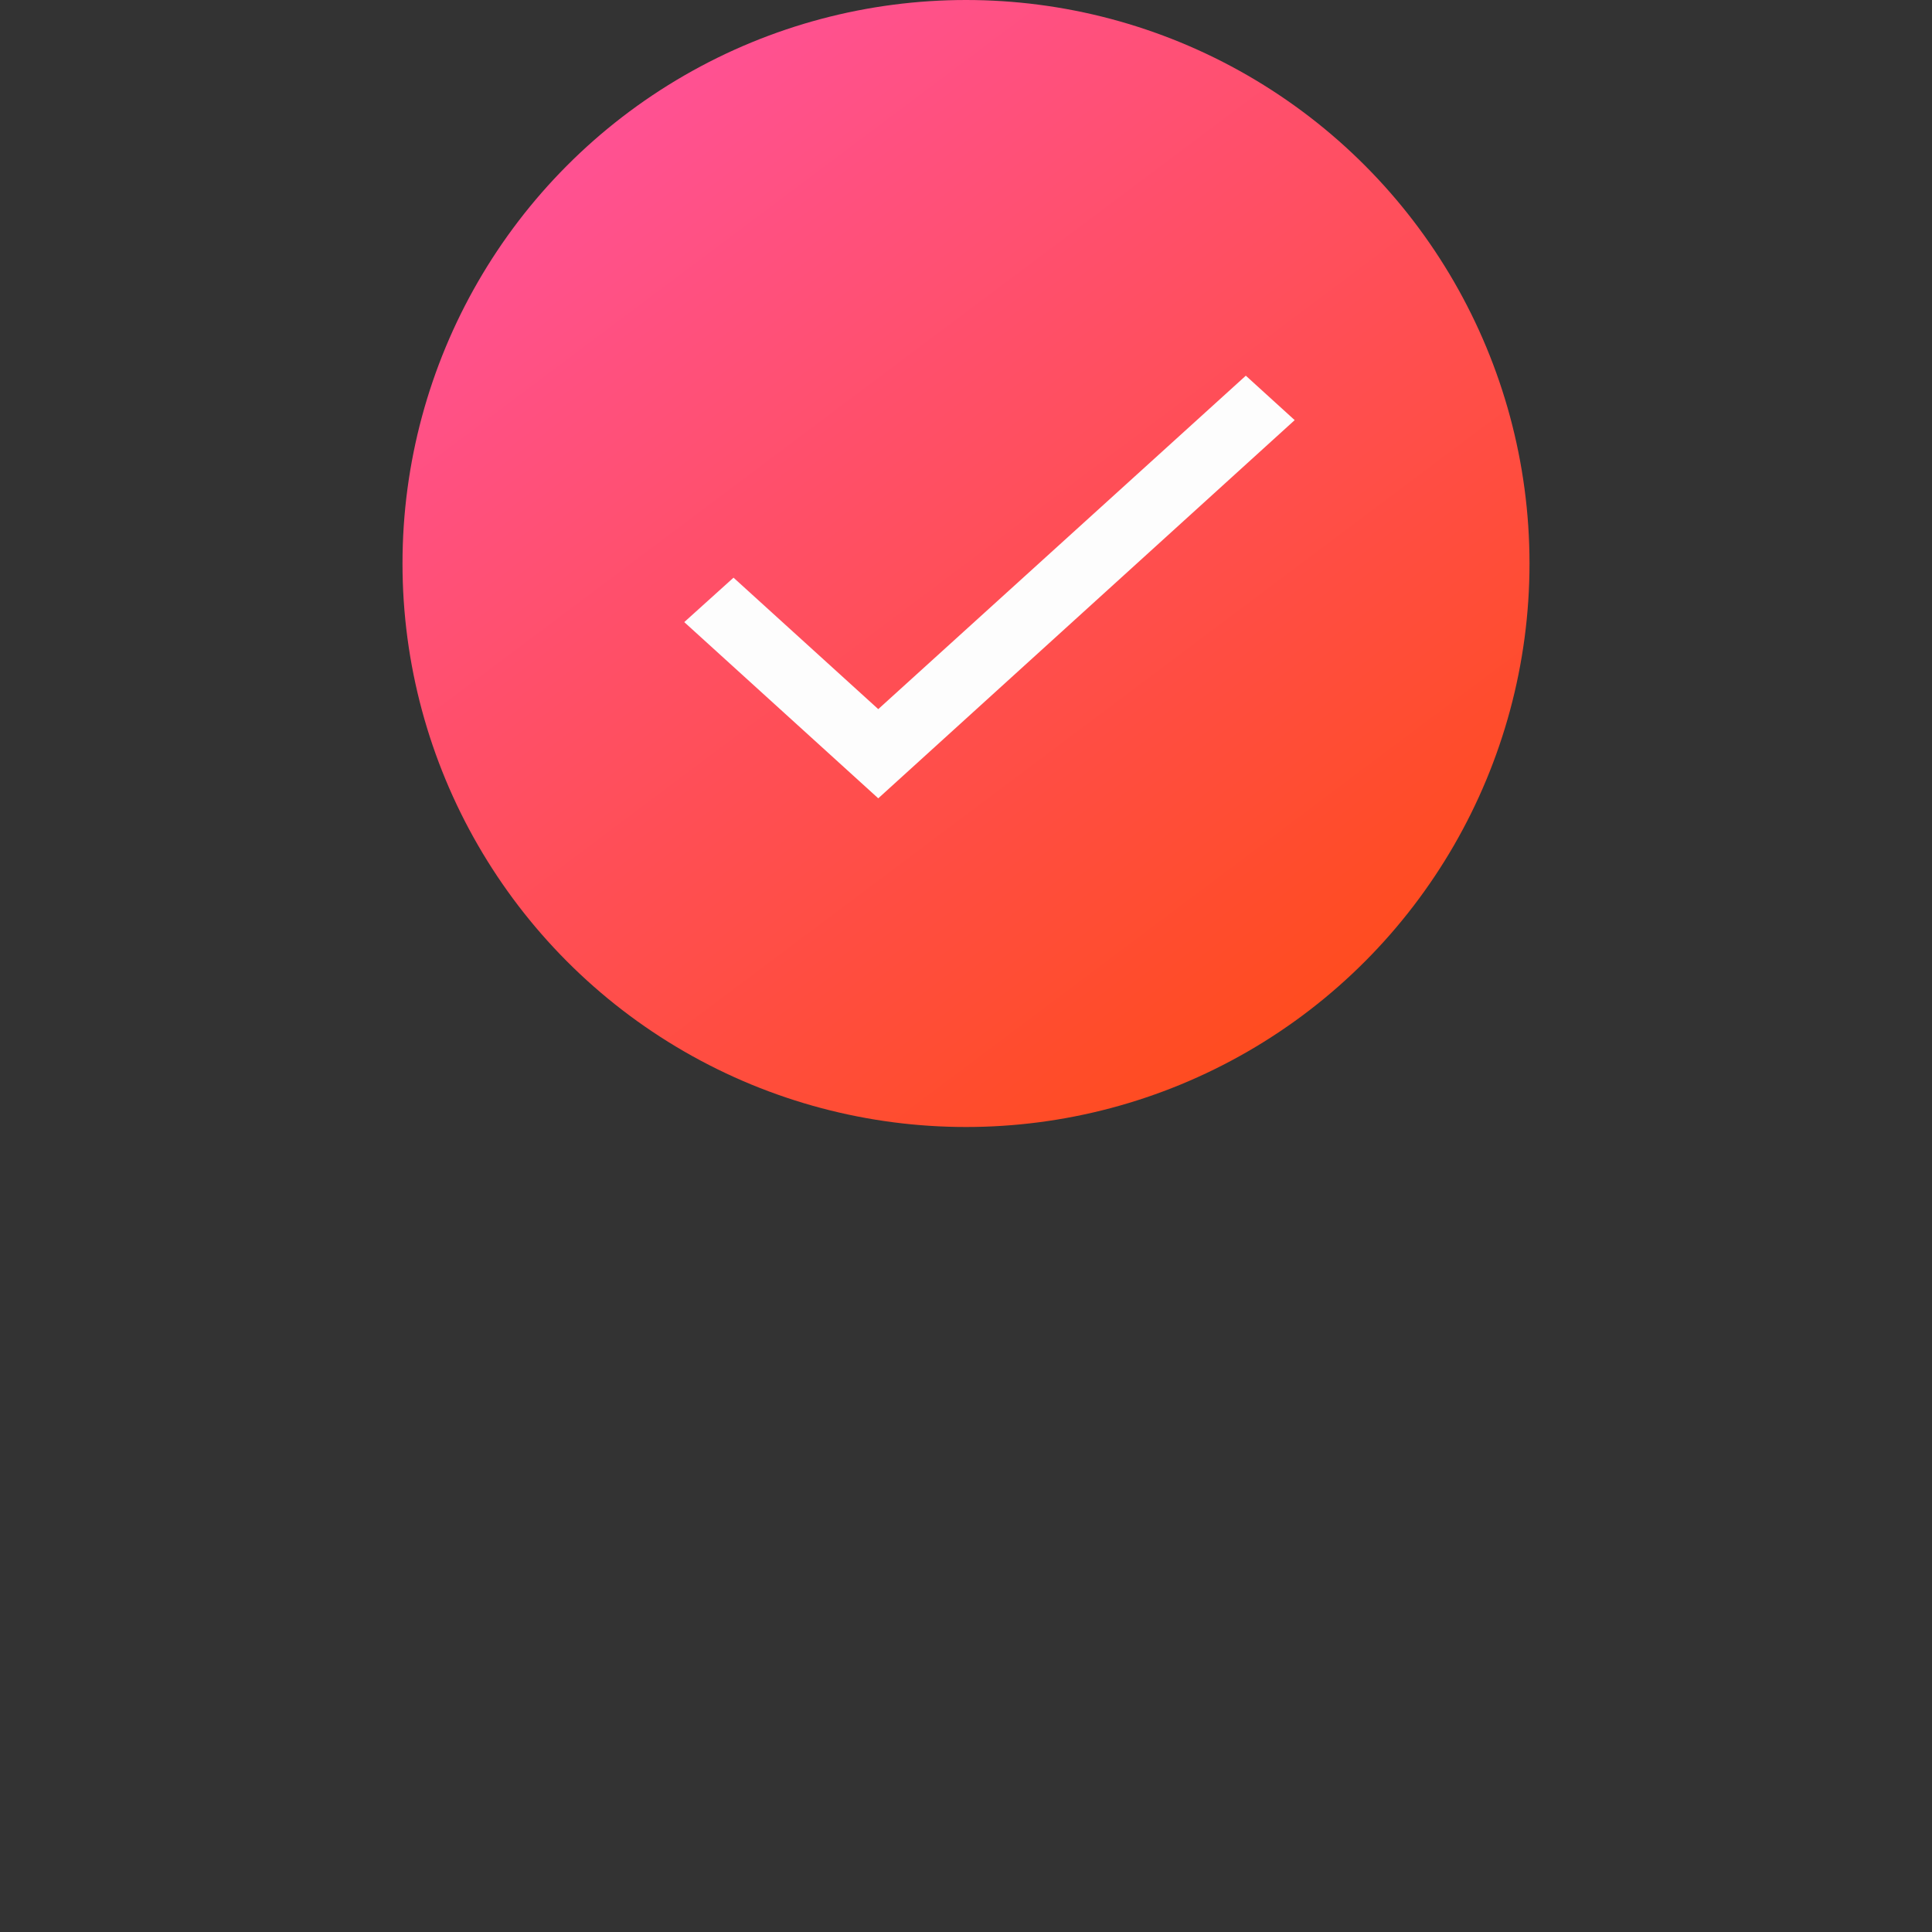 <svg width="24" height="24" viewBox="0 0 24 24" fill="none" xmlns="http://www.w3.org/2000/svg">
<rect x="0" y="0" width="24" height="24" fill="#333333" stroke="none"/>
<circle cx="12" cy="7" r="7" fill="url(#paint0_linear_1078_35850)"/>
<path d="M10.91 8.809L9.112 7.176L8.5 7.728L10.91 9.917L16.083 5.219L15.476 4.667L10.91 8.809Z" fill="#FDFDFD"/>
<defs>
<linearGradient id="paint0_linear_1078_35850" x1="17.25" y1="14" x2="6.75" y2="7.30157e-07" gradientUnits="userSpaceOnUse">
<stop stop-color="#FF4B11"/>
<stop offset="1" stop-color="#FF52A1"/>
</linearGradient>
</defs>
</svg>
